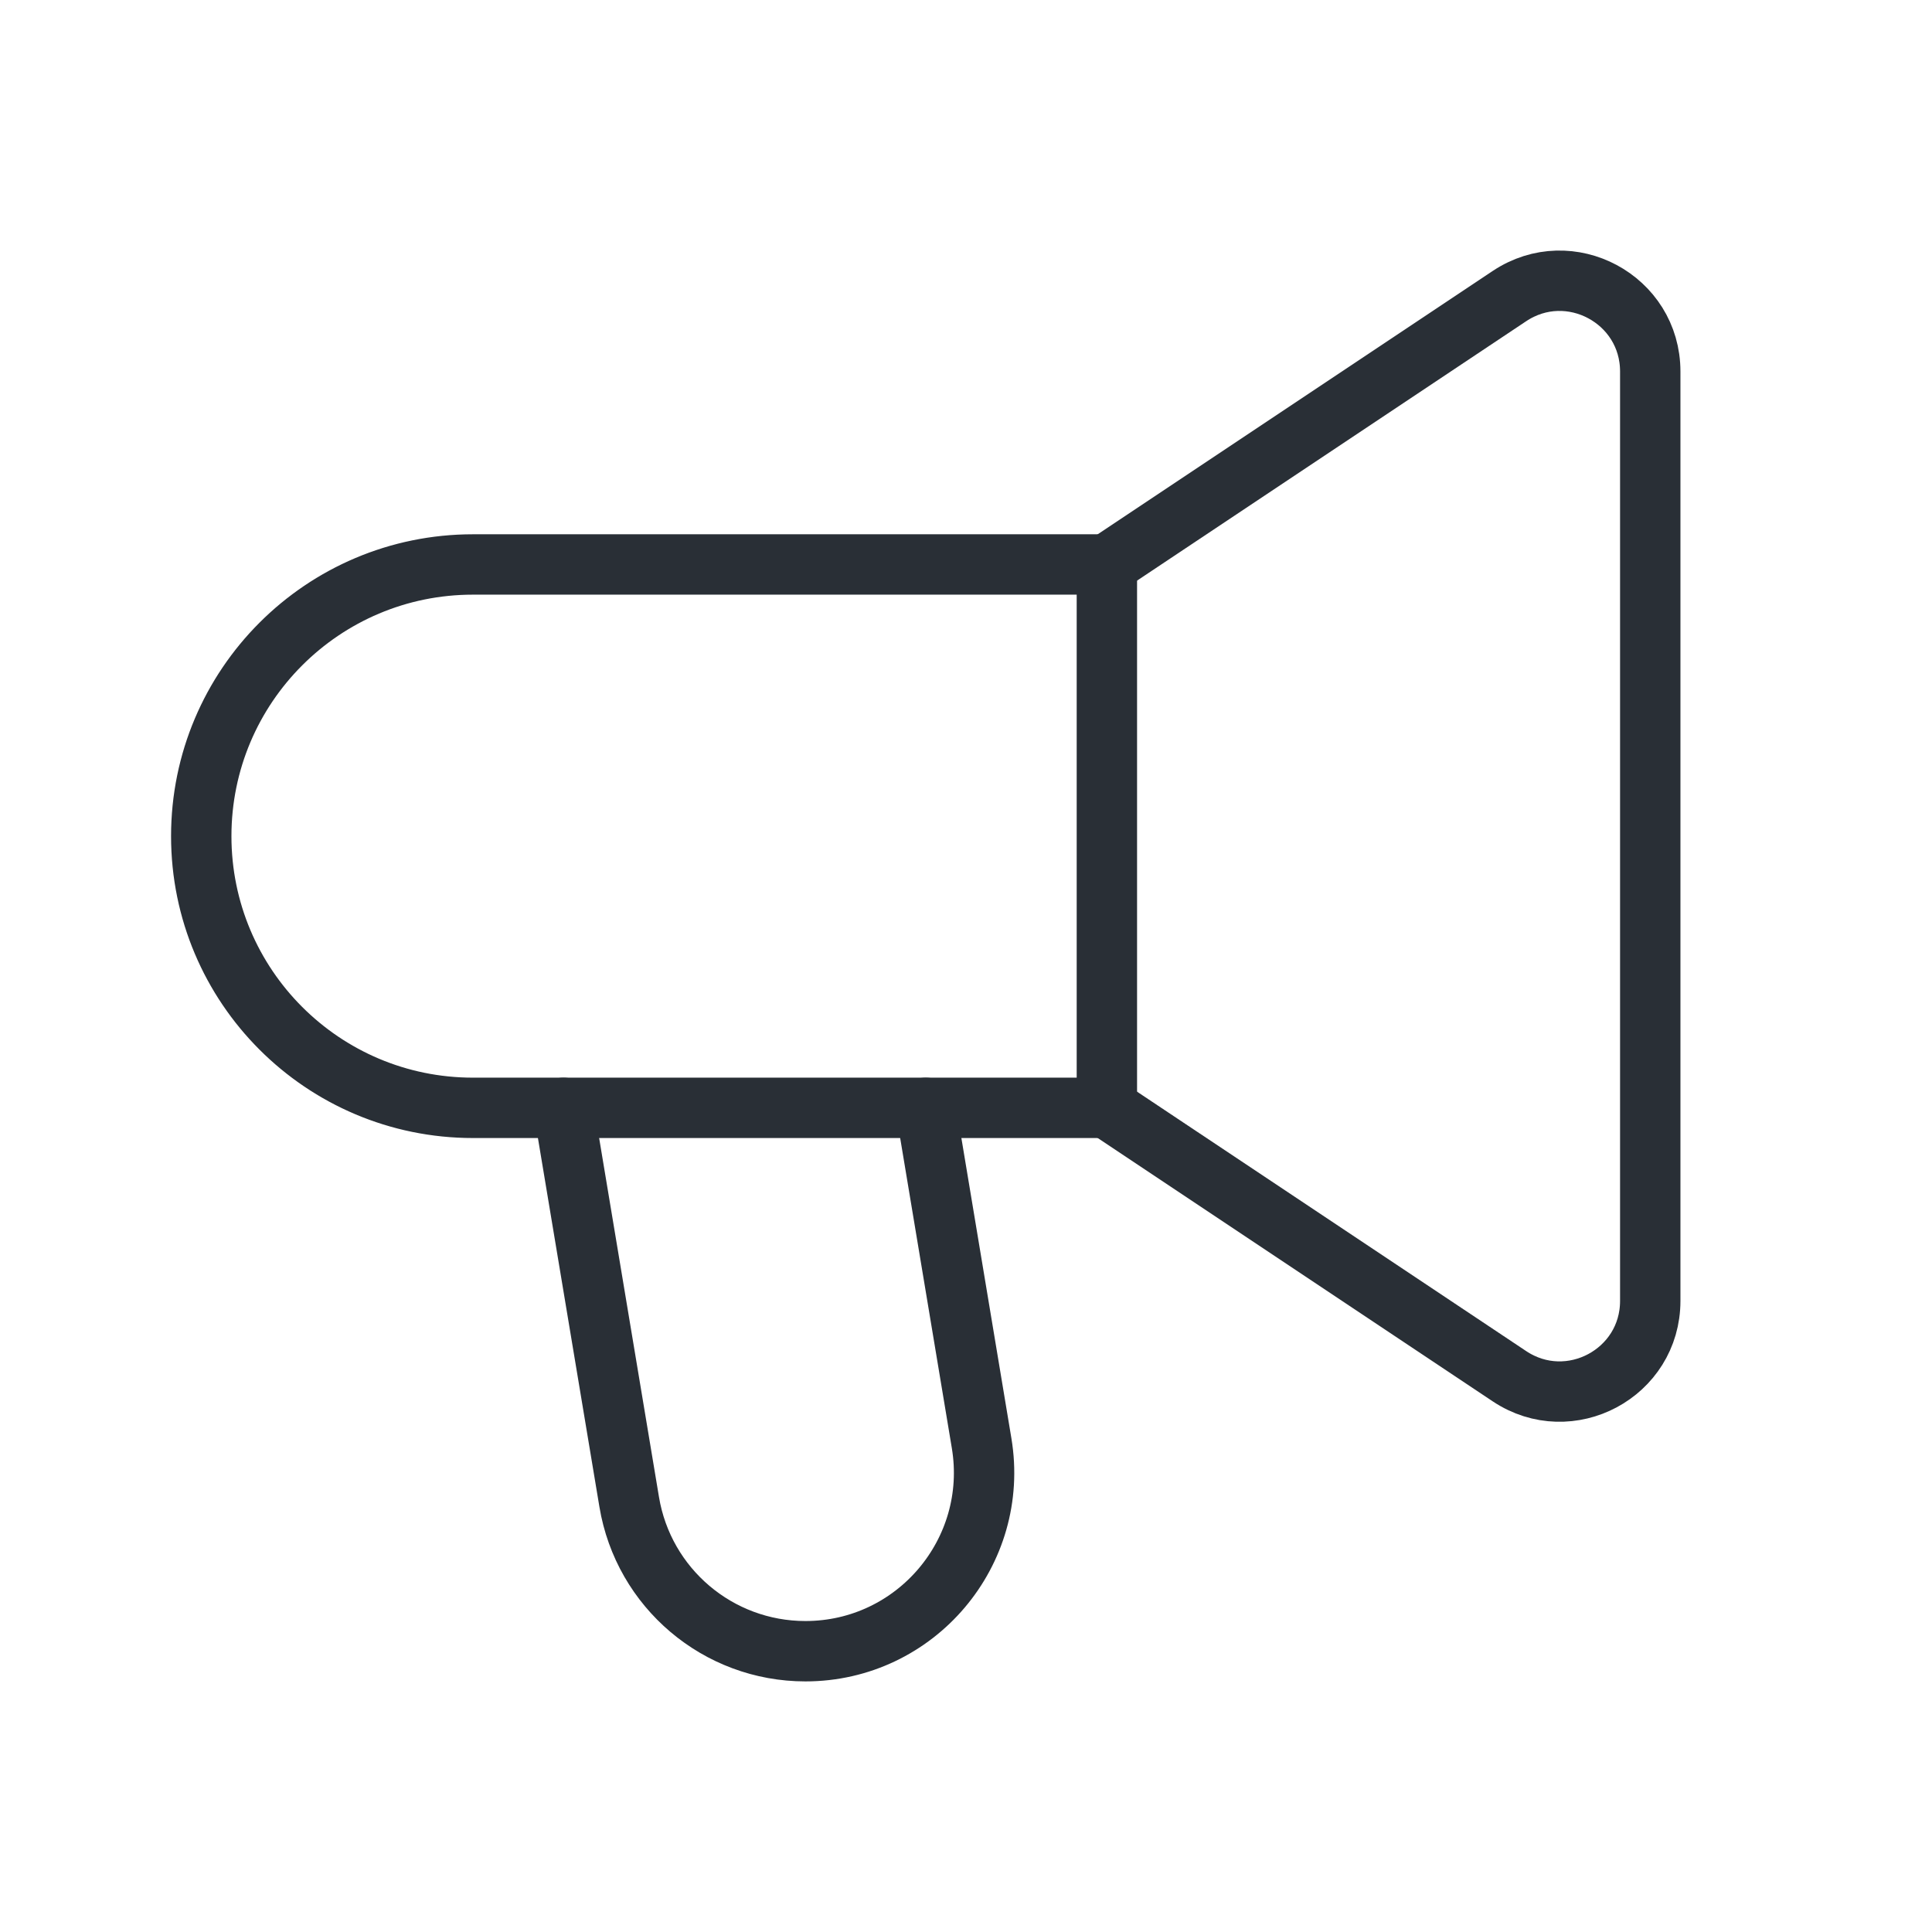 <svg width="48" height="48" viewBox="0 0 48 48" fill="none" xmlns="http://www.w3.org/2000/svg">
<path d="M23 27.524L24.388 35.856C24.838 38.562 22.752 41.024 20.01 41.024V41.024C17.84 41.024 15.988 39.456 15.632 37.314L14 27.524" stroke="#292F36" stroke-width="1.5" stroke-linecap="round" stroke-linejoin="round"/>
<path d="M27.5 27.524H11.75C8.022 27.524 5 24.502 5 20.774V20.774C5 17.046 8.022 14.024 11.75 14.024H27.5" stroke="#292F36" stroke-width="1.5" stroke-linecap="round" stroke-linejoin="round"/>
<path d="M27.5 14.024L37.502 7.356C38.998 6.36 41 7.432 41 9.23V32.32C41 34.118 38.998 35.188 37.502 34.192L27.5 27.524" stroke="#292F36" stroke-width="1.5" stroke-linecap="round" stroke-linejoin="round"/>
<path d="M27.5 27.52V14.02" stroke="#292F36" stroke-width="1.5" stroke-linecap="round" stroke-linejoin="round"/>
</svg>
